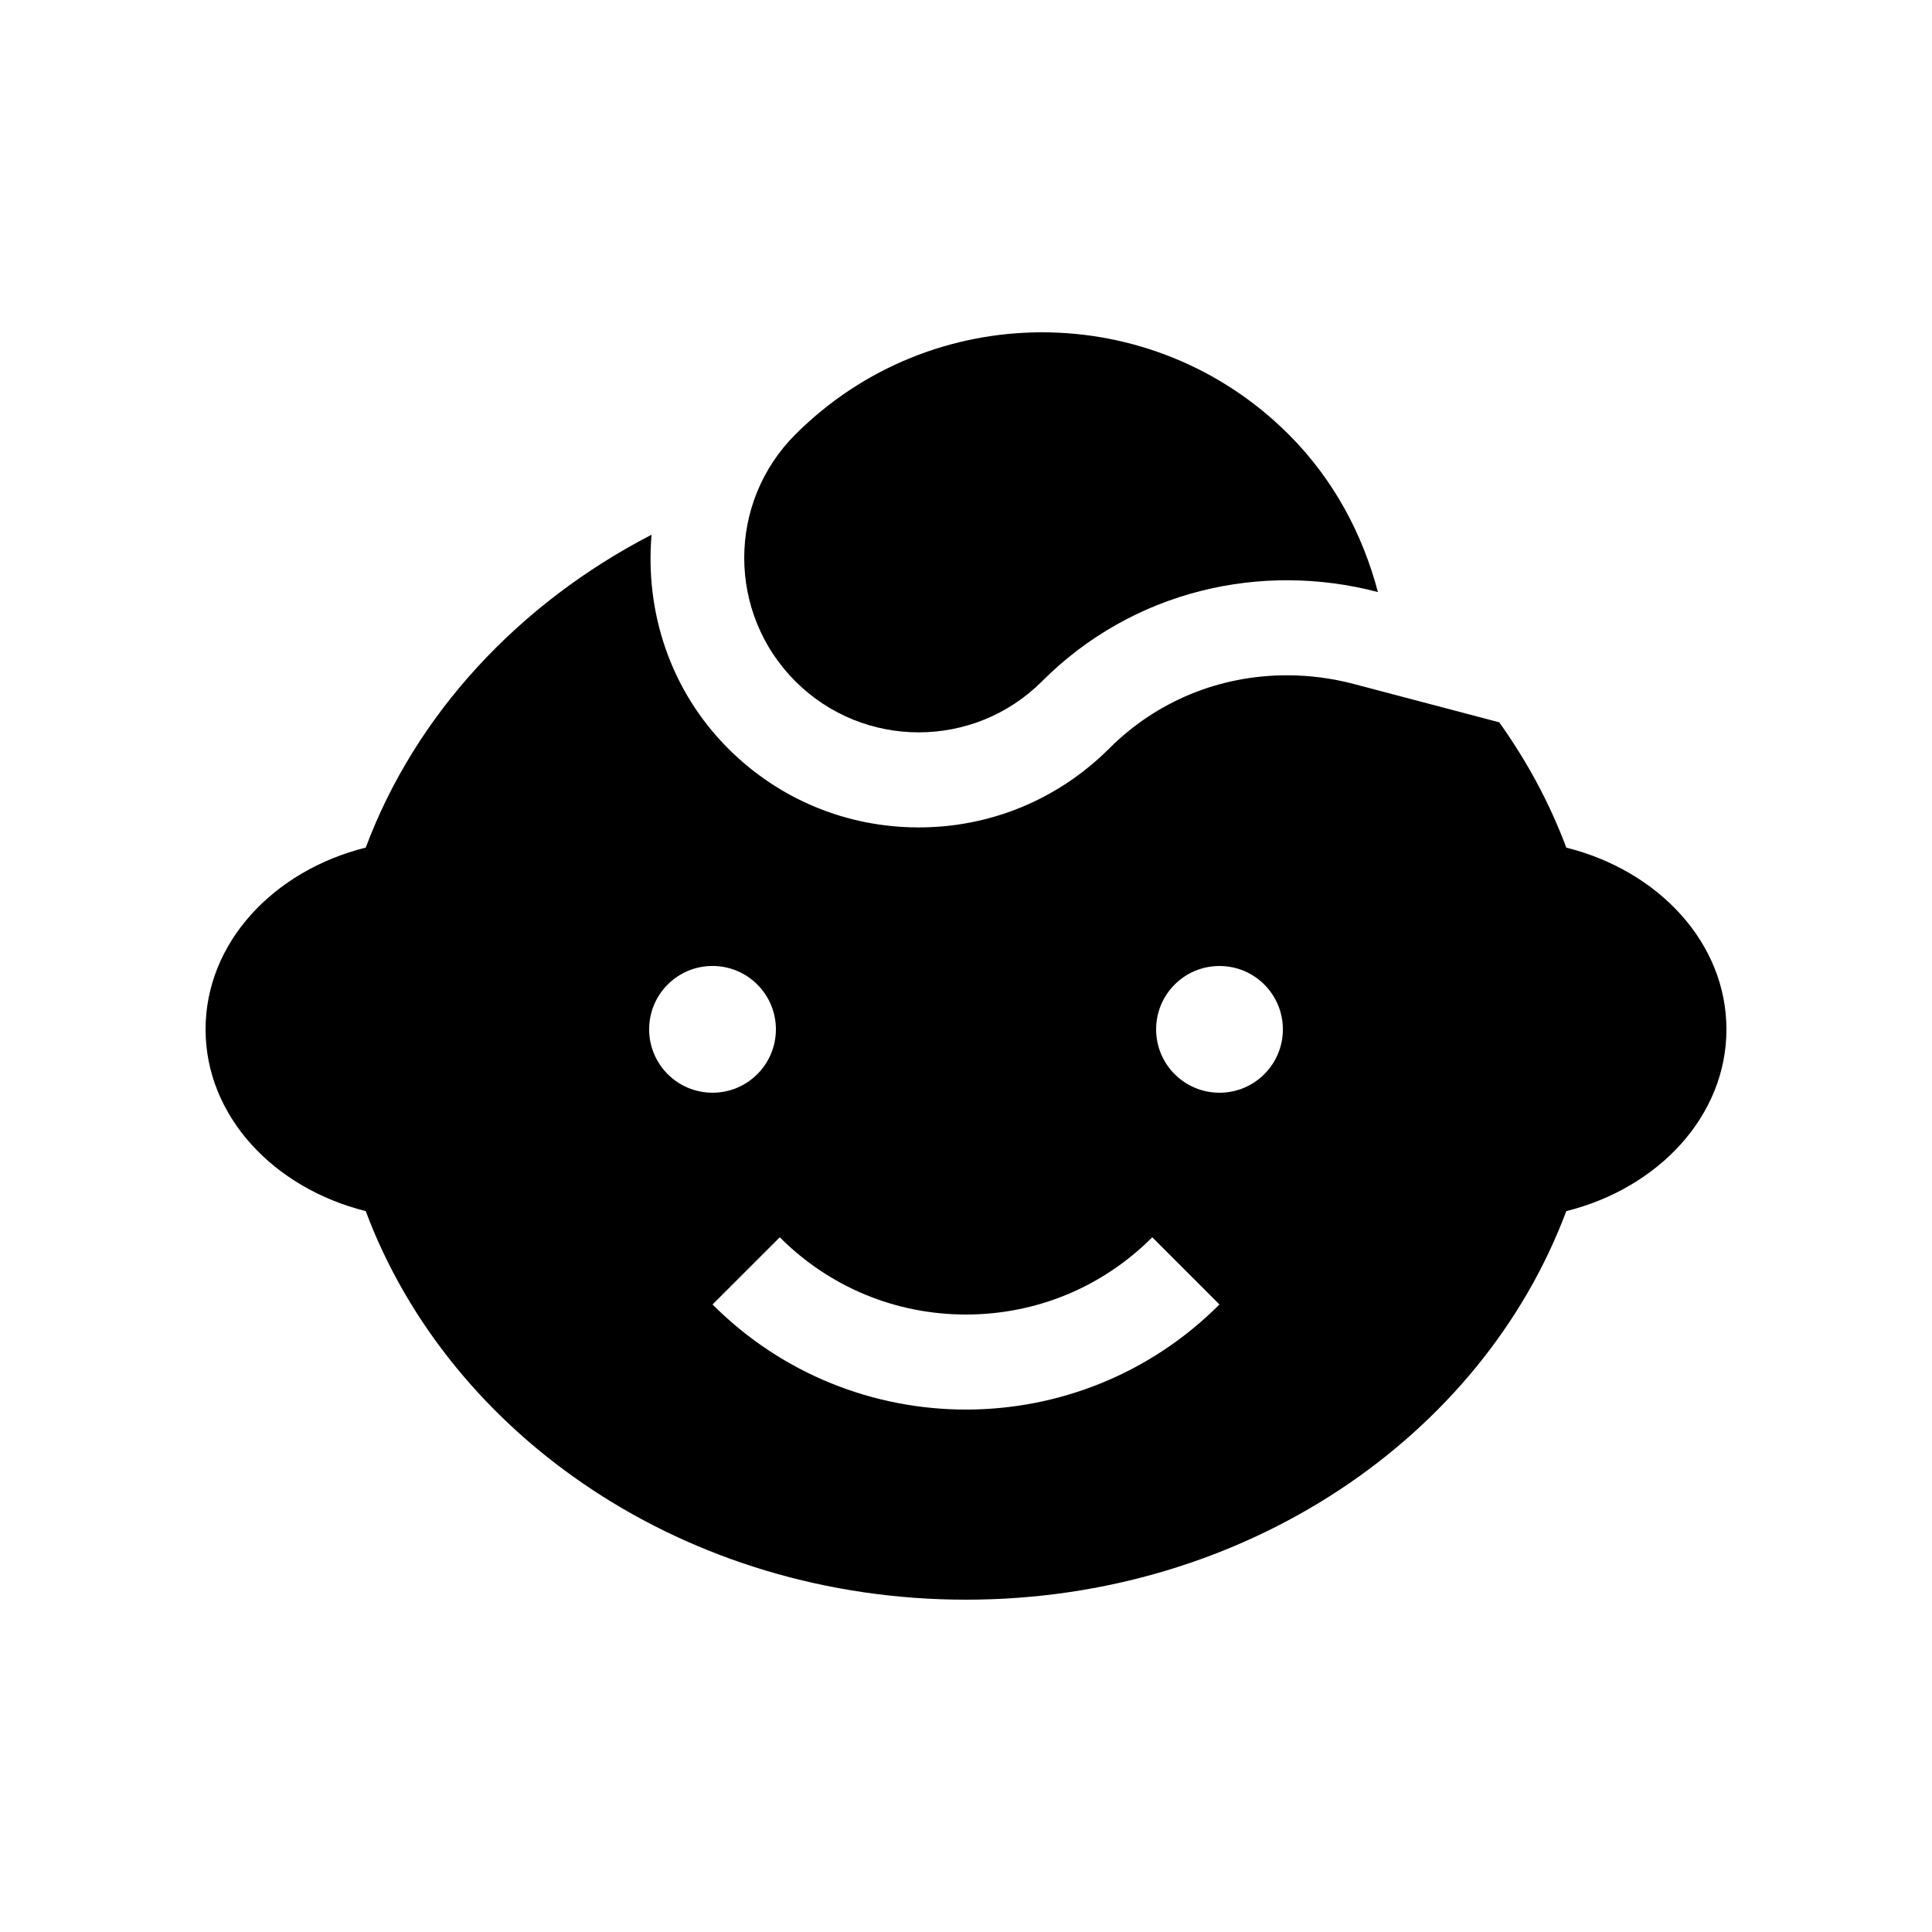 <?xml version="1.0" encoding="UTF-8"?>
<!-- Uploaded to: ICON Repo, www.svgrepo.com, Generator: ICON Repo Mixer Tools -->
<svg fill="#000000" width="800px" height="800px" version="1.1" viewBox="144 144 512 512" xmlns="http://www.w3.org/2000/svg">
 <g>
  <path d="m559.08 368.62c-4.41-11.793-10.43-22.914-17.758-33.195l-38.57-10.168c-5.785-1.527-11.738-2.297-17.715-2.297-17.859 0-34.566 6.887-47.051 19.367-13.516 13.512-31.453 20.945-50.527 20.945-19.086 0-37.016-7.43-50.5-20.922-15.473-15.496-22.027-36.359-20.289-56.648-35.281 18.254-62.559 47.645-75.742 82.918-24.469 6.102-42.449 25.242-42.449 48.164 0 22.93 17.98 42.066 42.441 48.168 22.371 59.828 85.066 102.98 159.08 102.98 74 0 136.71-43.145 159.08-102.97 24.438-6.102 42.445-25.242 42.445-48.172 0-22.922-18.008-42.062-42.445-48.164zm-243.05 48.164c0-9.281 7.516-16.793 16.793-16.793 9.273 0 16.797 7.512 16.797 16.793 0 9.285-7.523 16.797-16.793 16.797s-16.797-7.512-16.797-16.797zm16.797 72.918 17.82-17.809c13.184 13.203 30.707 20.469 49.352 20.469 18.633 0 36.18-7.262 49.363-20.469l17.809 17.809c-37.094 37.129-97.258 37.129-134.34 0zm134.35-56.121c-9.281 0-16.793-7.512-16.793-16.797 0-9.281 7.512-16.785 16.793-16.785 9.285 0 16.797 7.512 16.797 16.793 0 9.277-7.512 16.789-16.797 16.789z"/>
  <path d="m420.16 324.54c-18.055 18.055-47.34 18.055-65.391 0-18.055-18.07-18.055-47.332 0-65.391 36.113-36.113 94.664-36.113 130.76 0 11.957 11.941 19.602 26.484 23.633 41.754-30.797-8.113-64.895-0.508-89 23.637z"/>
 </g>
</svg>